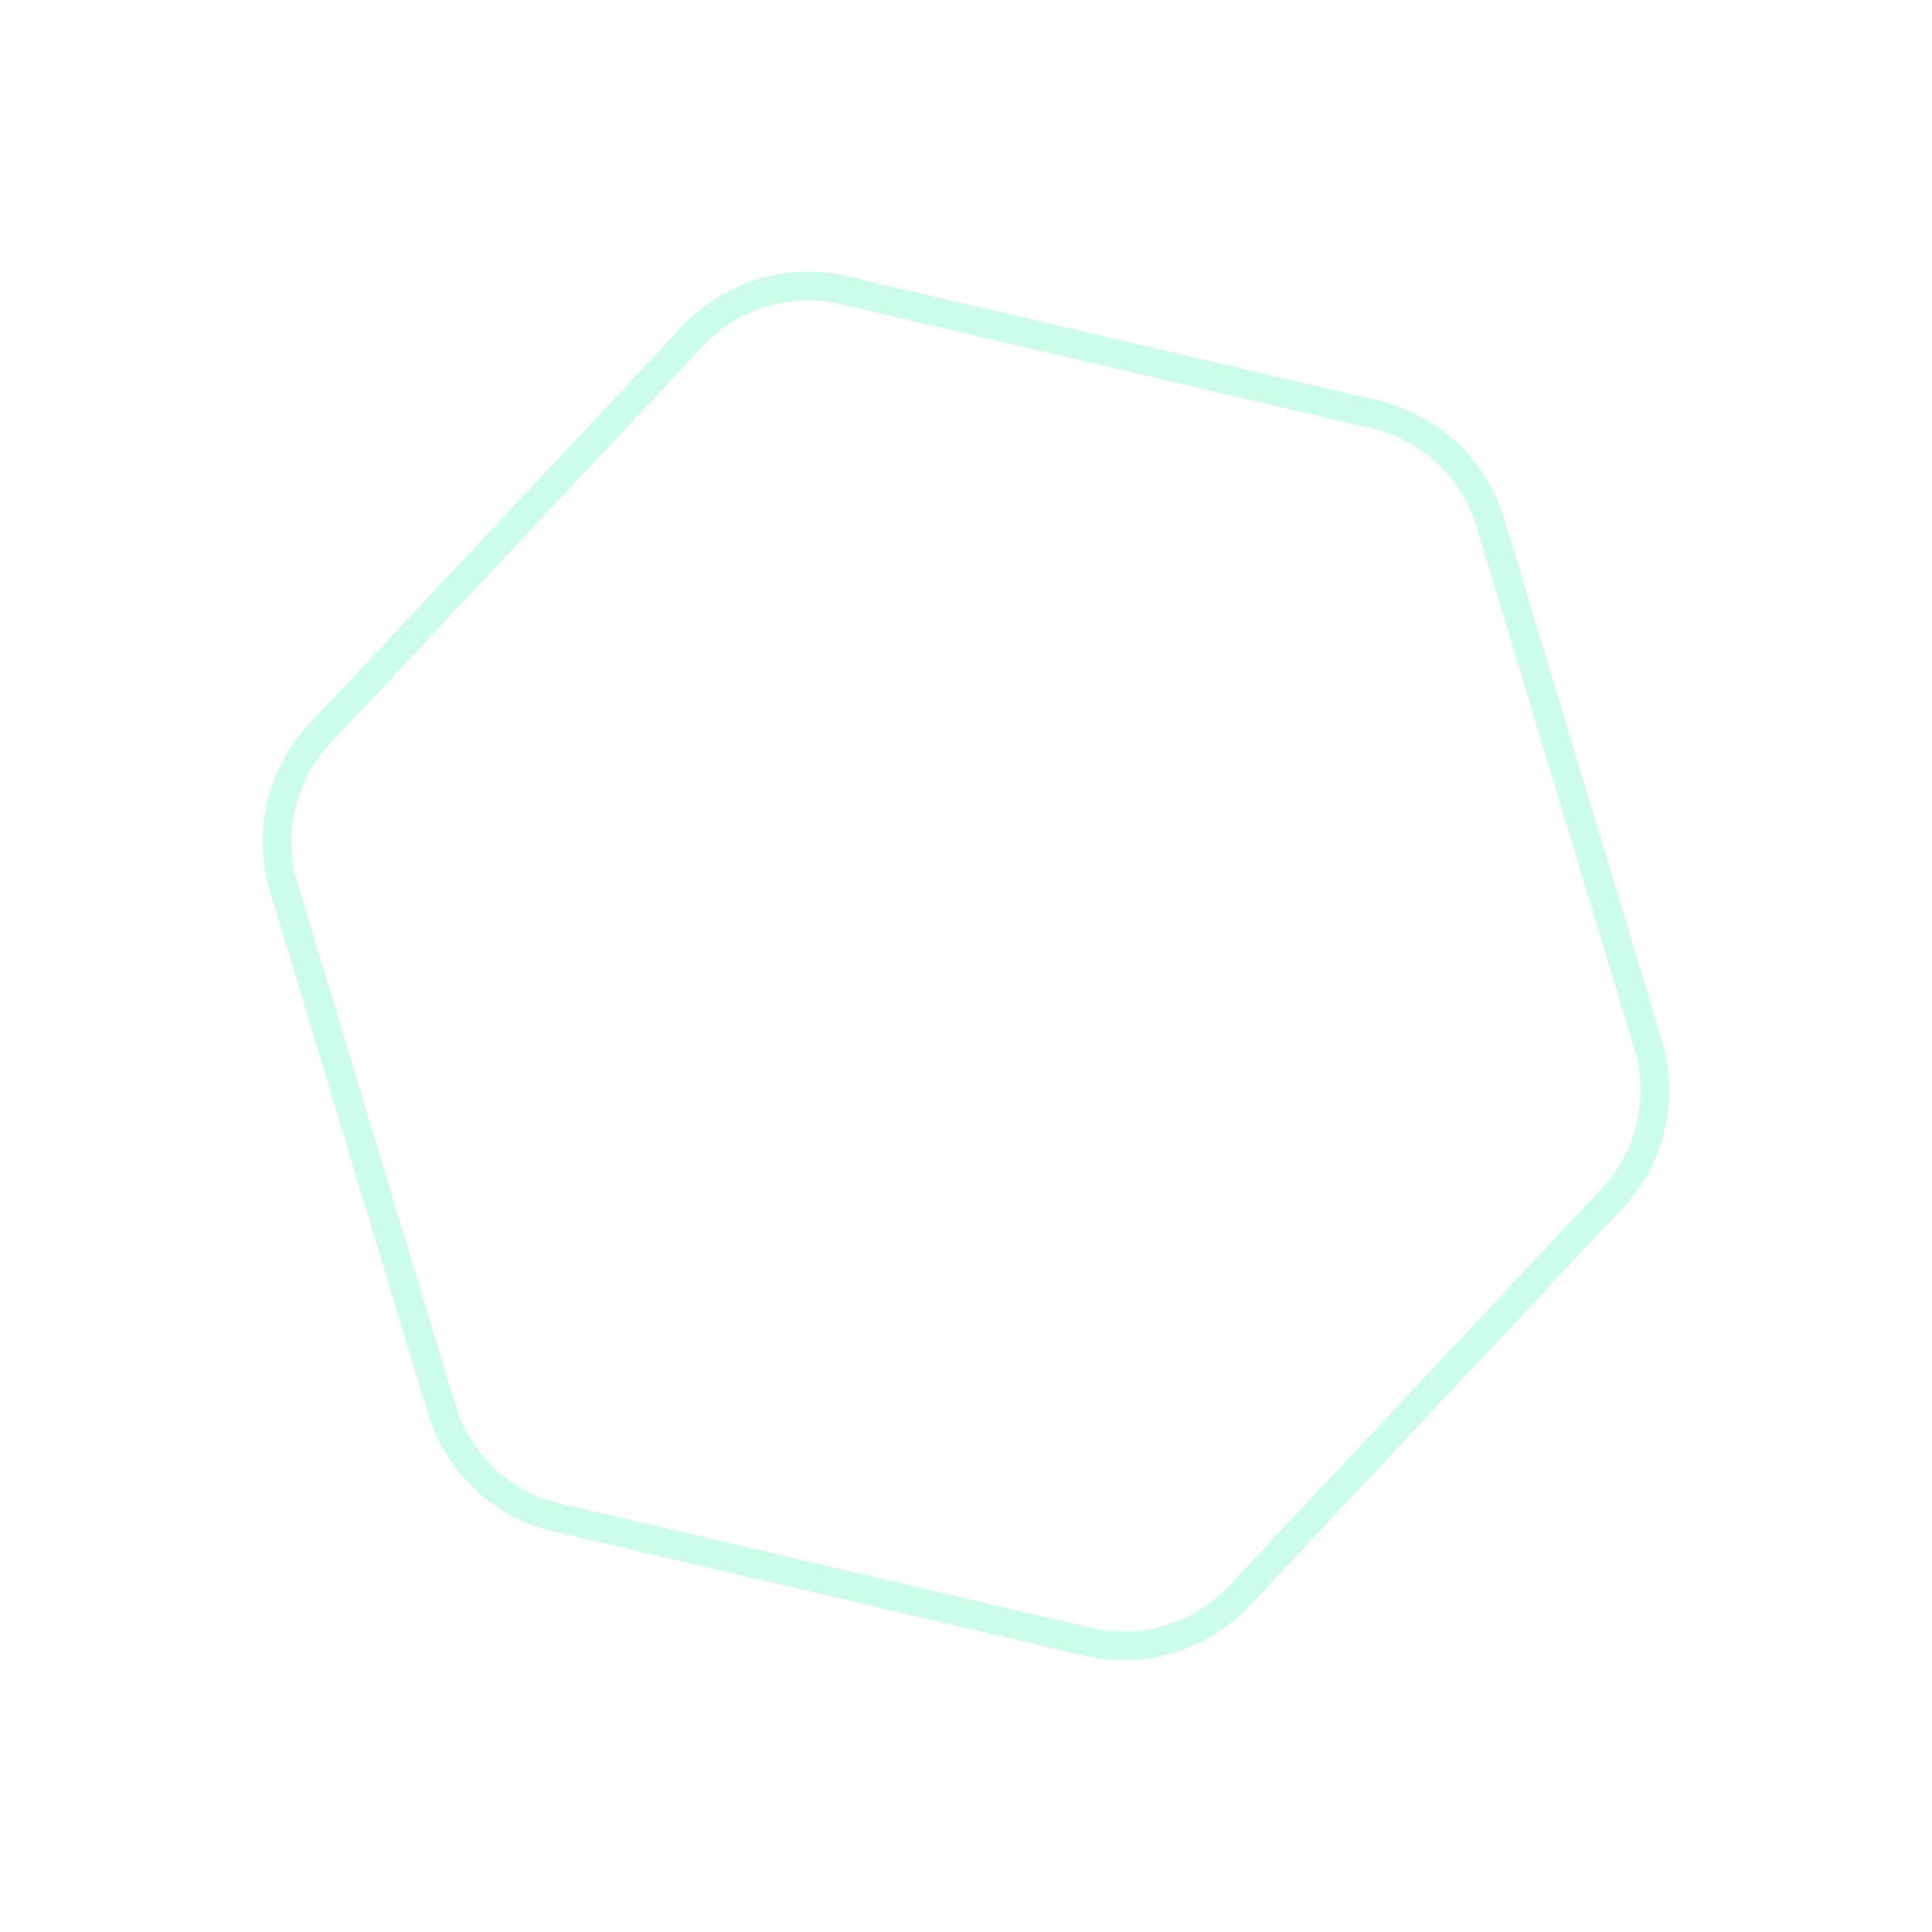 <?xml version="1.0" encoding="UTF-8"?> <svg xmlns="http://www.w3.org/2000/svg" width="337" height="337" viewBox="0 0 337 337" fill="none"> <path opacity="0.3" d="M239.889 72.31C249.455 74.549 257.1 81.722 259.944 91.126L287.497 182.23C290.341 191.634 287.952 201.841 281.23 209.006L216.108 278.419C209.385 285.584 199.351 288.619 189.785 286.38L97.111 264.689C87.544 262.45 79.899 255.278 77.055 245.873L49.503 154.77C46.659 145.366 49.048 135.158 55.77 127.993L120.892 58.58C127.614 51.415 137.648 48.381 147.214 50.62L239.889 72.31Z" stroke="#55F9B8" stroke-width="5"></path> </svg> 